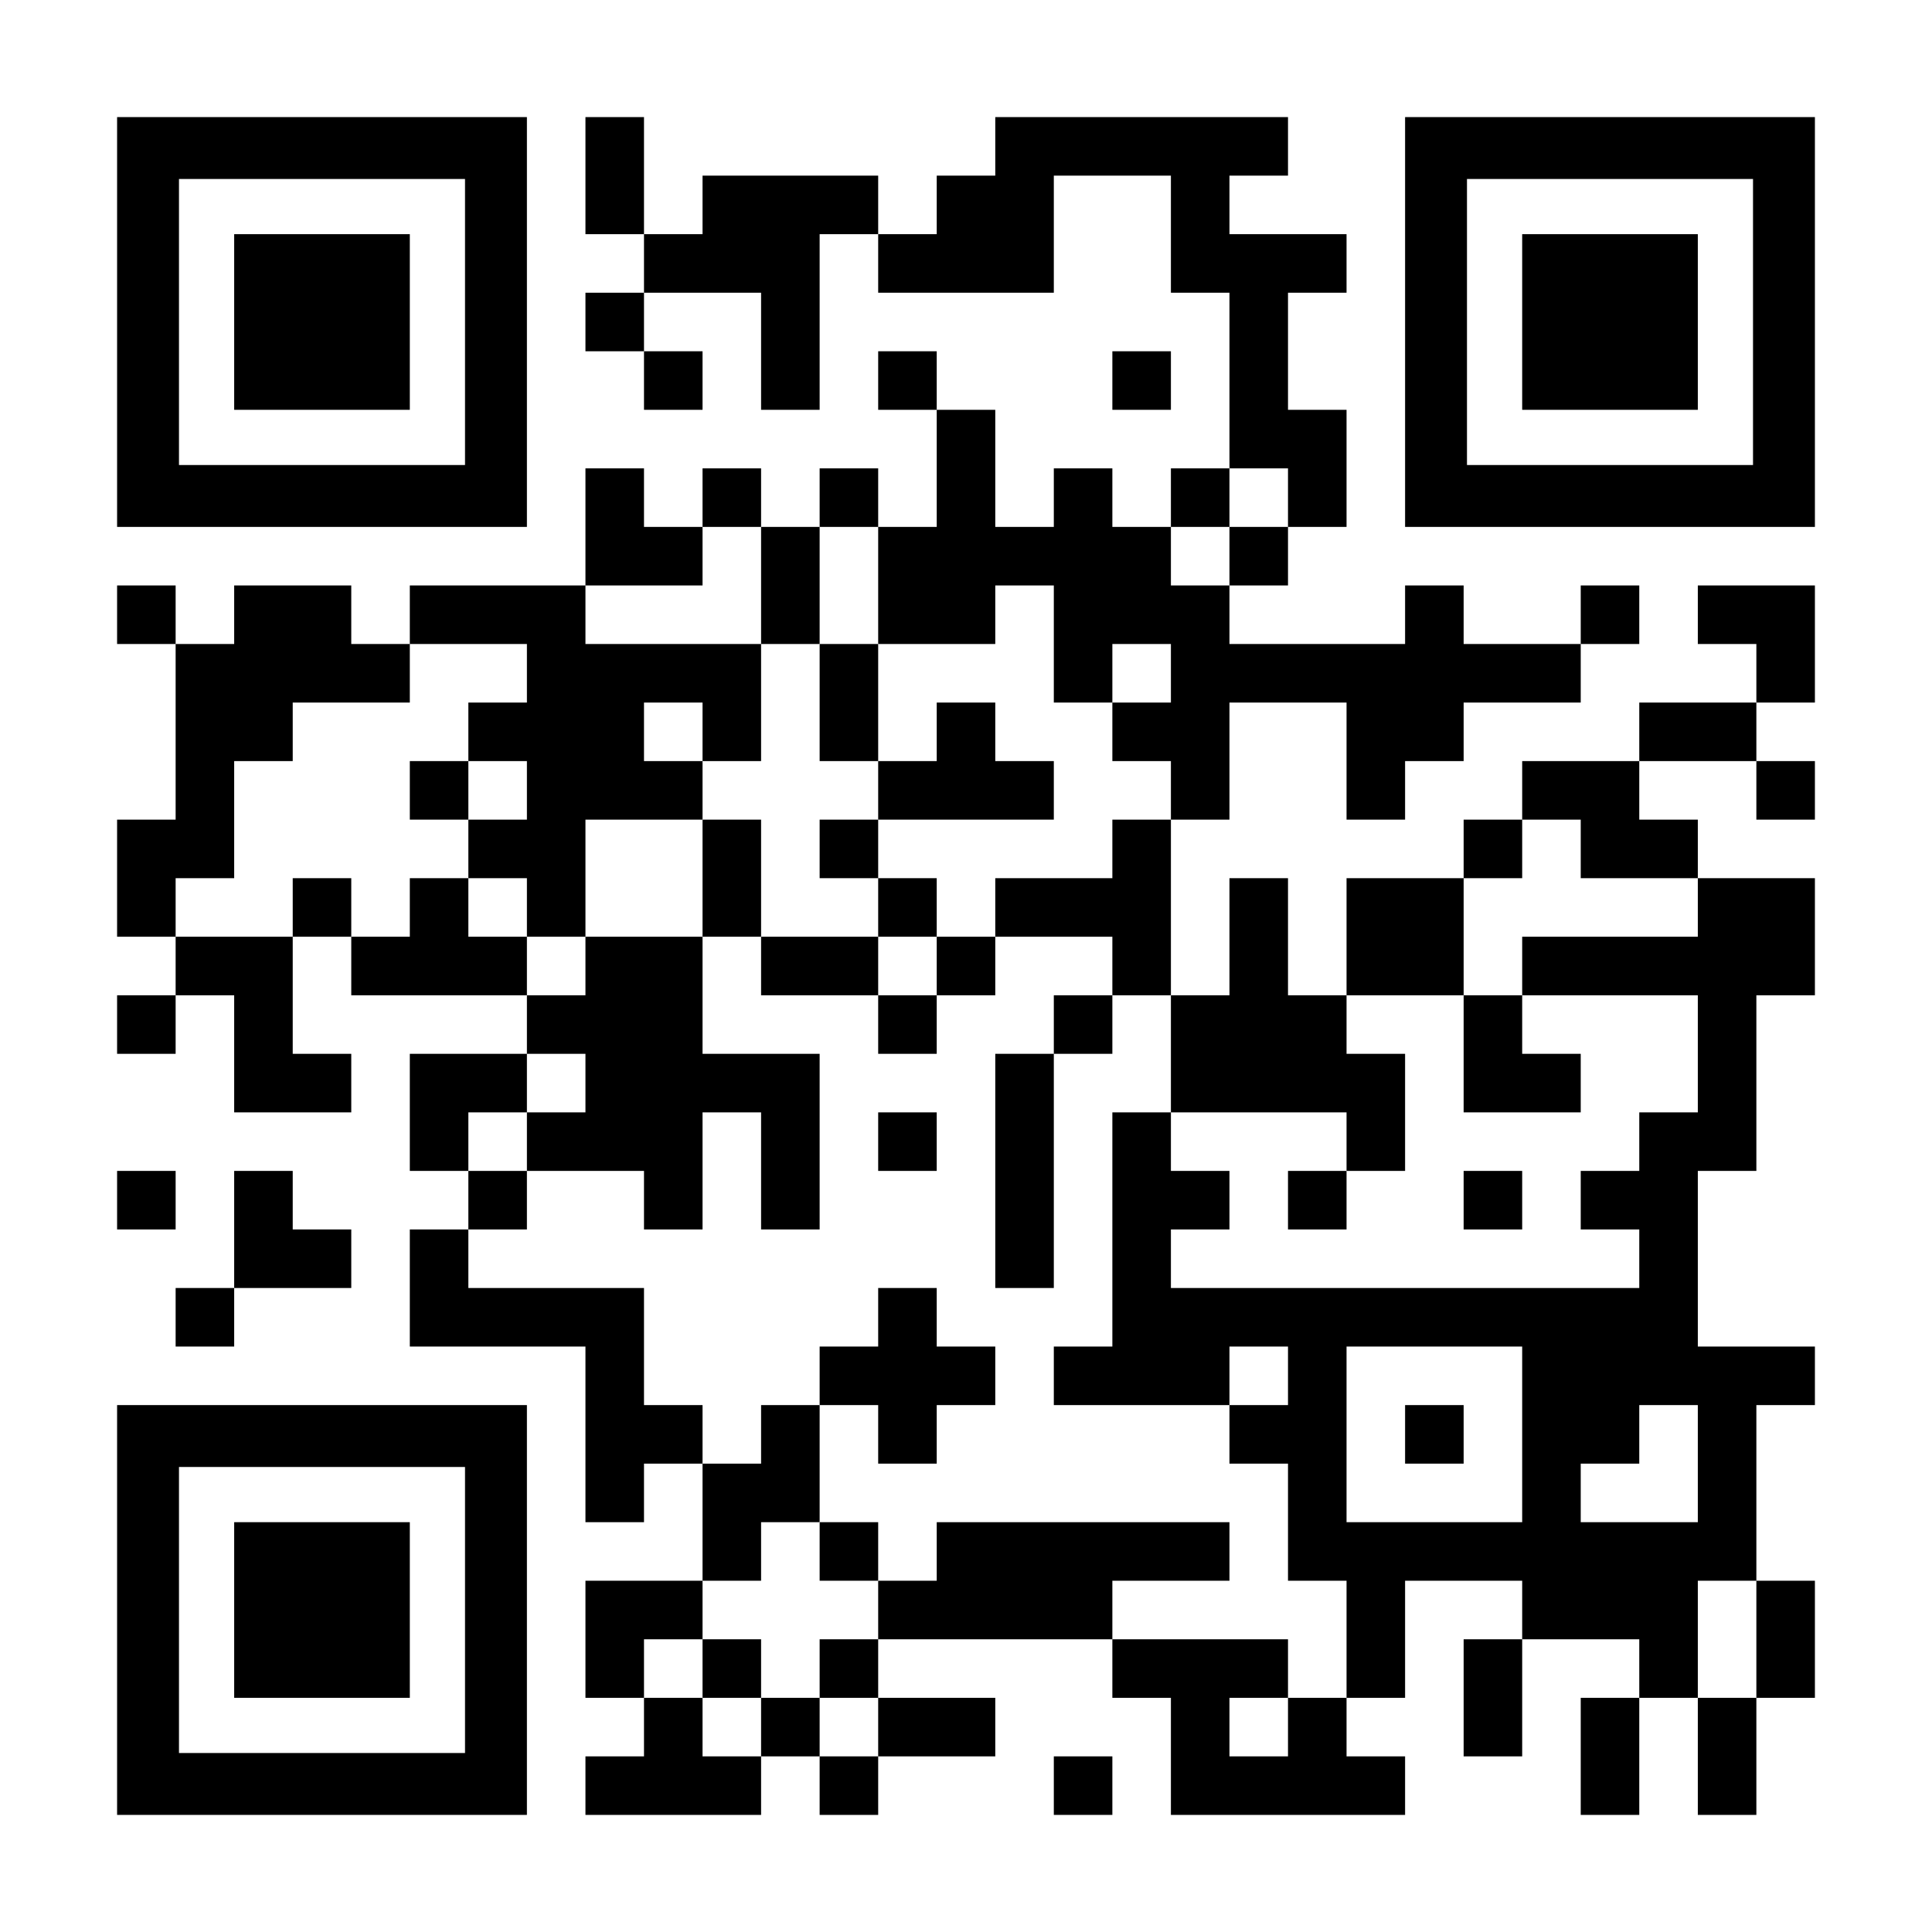 <?xml version="1.0" encoding="UTF-8" standalone="yes"?>
<svg version="1.0" xmlns="http://www.w3.org/2000/svg" width="1155px" height="1155px" viewBox="0 0 1155 1155" preserveAspectRatio="xMidYMid meet">
  <g transform="translate(0,1155) scale(0.1,-0.1)" fill="#000000" stroke="none">
    <path d="M700 9625 l0 -1225 1225 0 1225 0 0 1225 0 1225 -1225 0 -1225 0 0
-1225z m2080 0 l0 -855 -855 0 -855 0 0 855 0 855 855 0 855 0 0 -855z"/>
    <path d="M1400 9625 l0 -525 525 0 525 0 0 525 0 525 -525 0 -525 0 0 -525z"/>
    <path d="M3500 10500 l0 -350 175 0 175 0 0 -175 0 -175 -175 0 -175 0 0 -175
0 -175 175 0 175 0 0 -175 0 -175 175 0 175 0 0 175 0 175 -175 0 -175 0 0
175 0 175 350 0 350 0 0 -350 0 -350 175 0 175 0 0 525 0 525 175 0 175 0 0
-175 0 -175 525 0 525 0 0 350 0 350 350 0 350 0 0 -350 0 -350 175 0 175 0 0
-525 0 -525 -175 0 -175 0 0 -175 0 -175 -175 0 -175 0 0 175 0 175 -175 0
-175 0 0 -175 0 -175 -175 0 -175 0 0 350 0 350 -175 0 -175 0 0 175 0 175
-175 0 -175 0 0 -175 0 -175 175 0 175 0 0 -350 0 -350 -175 0 -175 0 0 175 0
175 -175 0 -175 0 0 -175 0 -175 -175 0 -175 0 0 175 0 175 -175 0 -175 0 0
-175 0 -175 -175 0 -175 0 0 175 0 175 -175 0 -175 0 0 -350 0 -350 -525 0
-525 0 0 -175 0 -175 -175 0 -175 0 0 175 0 175 -350 0 -350 0 0 -175 0 -175
-175 0 -175 0 0 175 0 175 -175 0 -175 0 0 -175 0 -175 175 0 175 0 0 -525 0
-525 -175 0 -175 0 0 -350 0 -350 175 0 175 0 0 -175 0 -175 -175 0 -175 0 0
-175 0 -175 175 0 175 0 0 175 0 175 175 0 175 0 0 -350 0 -350 350 0 350 0 0
175 0 175 -175 0 -175 0 0 350 0 350 175 0 175 0 0 -175 0 -175 525 0 525 0 0
-175 0 -175 -350 0 -350 0 0 -350 0 -350 175 0 175 0 0 -175 0 -175 -175 0
-175 0 0 -350 0 -350 525 0 525 0 0 -525 0 -525 175 0 175 0 0 175 0 175 175
0 175 0 0 -350 0 -350 -350 0 -350 0 0 -350 0 -350 175 0 175 0 0 -175 0 -175
-175 0 -175 0 0 -175 0 -175 525 0 525 0 0 175 0 175 175 0 175 0 0 -175 0
-175 175 0 175 0 0 175 0 175 350 0 350 0 0 175 0 175 -350 0 -350 0 0 175 0
175 700 0 700 0 0 -175 0 -175 175 0 175 0 0 -350 0 -350 700 0 700 0 0 175 0
175 -175 0 -175 0 0 175 0 175 175 0 175 0 0 350 0 350 350 0 350 0 0 -175 0
-175 -175 0 -175 0 0 -350 0 -350 175 0 175 0 0 350 0 350 350 0 350 0 0 -175
0 -175 -175 0 -175 0 0 -350 0 -350 175 0 175 0 0 350 0 350 175 0 175 0 0
-350 0 -350 175 0 175 0 0 350 0 350 175 0 175 0 0 350 0 350 -175 0 -175 0 0
525 0 525 175 0 175 0 0 175 0 175 -350 0 -350 0 0 525 0 525 175 0 175 0 0
525 0 525 175 0 175 0 0 350 0 350 -350 0 -350 0 0 175 0 175 -175 0 -175 0 0
175 0 175 350 0 350 0 0 -175 0 -175 175 0 175 0 0 175 0 175 -175 0 -175 0 0
175 0 175 175 0 175 0 0 350 0 350 -350 0 -350 0 0 -175 0 -175 175 0 175 0 0
-175 0 -175 -350 0 -350 0 0 -175 0 -175 -350 0 -350 0 0 -175 0 -175 -175 0
-175 0 0 -175 0 -175 -350 0 -350 0 0 -350 0 -350 -175 0 -175 0 0 350 0 350
-175 0 -175 0 0 -350 0 -350 -175 0 -175 0 0 525 0 525 175 0 175 0 0 350 0
350 350 0 350 0 0 -350 0 -350 175 0 175 0 0 175 0 175 175 0 175 0 0 175 0
175 350 0 350 0 0 175 0 175 175 0 175 0 0 175 0 175 -175 0 -175 0 0 -175 0
-175 -350 0 -350 0 0 175 0 175 -175 0 -175 0 0 -175 0 -175 -525 0 -525 0 0
175 0 175 175 0 175 0 0 175 0 175 175 0 175 0 0 350 0 350 -175 0 -175 0 0
350 0 350 175 0 175 0 0 175 0 175 -350 0 -350 0 0 175 0 175 175 0 175 0 0
175 0 175 -875 0 -875 0 0 -175 0 -175 -175 0 -175 0 0 -175 0 -175 -175 0
-175 0 0 175 0 175 -525 0 -525 0 0 -175 0 -175 -175 0 -175 0 0 350 0 350
-175 0 -175 0 0 -350z m4200 -1925 l0 -175 -175 0 -175 0 0 -175 0 -175 -175
0 -175 0 0 175 0 175 175 0 175 0 0 175 0 175 175 0 175 0 0 -175z m-3150
-525 l0 -350 175 0 175 0 0 350 0 350 175 0 175 0 0 -350 0 -350 350 0 350 0
0 175 0 175 175 0 175 0 0 -350 0 -350 175 0 175 0 0 175 0 175 175 0 175 0 0
-175 0 -175 -175 0 -175 0 0 -175 0 -175 175 0 175 0 0 -175 0 -175 -175 0
-175 0 0 -175 0 -175 -350 0 -350 0 0 -175 0 -175 350 0 350 0 0 -175 0 -175
175 0 175 0 0 -350 0 -350 525 0 525 0 0 -175 0 -175 175 0 175 0 0 350 0 350
-175 0 -175 0 0 175 0 175 350 0 350 0 0 350 0 350 175 0 175 0 0 175 0 175
175 0 175 0 0 -175 0 -175 350 0 350 0 0 -175 0 -175 -525 0 -525 0 0 -175 0
-175 525 0 525 0 0 -350 0 -350 -175 0 -175 0 0 -175 0 -175 -175 0 -175 0 0
-175 0 -175 175 0 175 0 0 -175 0 -175 -1400 0 -1400 0 0 175 0 175 175 0 175
0 0 175 0 175 -175 0 -175 0 0 175 0 175 -175 0 -175 0 0 -700 0 -700 -175 0
-175 0 0 -175 0 -175 525 0 525 0 0 175 0 175 175 0 175 0 0 -175 0 -175 -175
0 -175 0 0 -175 0 -175 175 0 175 0 0 -350 0 -350 175 0 175 0 0 -350 0 -350
-175 0 -175 0 0 -175 0 -175 -175 0 -175 0 0 175 0 175 175 0 175 0 0 175 0
175 -525 0 -525 0 0 175 0 175 350 0 350 0 0 175 0 175 -875 0 -875 0 0 -175
0 -175 -175 0 -175 0 0 -175 0 -175 -175 0 -175 0 0 -175 0 -175 175 0 175 0
0 -175 0 -175 -175 0 -175 0 0 175 0 175 -175 0 -175 0 0 -175 0 -175 -175 0
-175 0 0 175 0 175 -175 0 -175 0 0 175 0 175 175 0 175 0 0 175 0 175 175 0
175 0 0 175 0 175 175 0 175 0 0 350 0 350 -175 0 -175 0 0 -175 0 -175 -175
0 -175 0 0 175 0 175 -175 0 -175 0 0 350 0 350 -525 0 -525 0 0 175 0 175
175 0 175 0 0 175 0 175 -175 0 -175 0 0 175 0 175 175 0 175 0 0 175 0 175
175 0 175 0 0 -175 0 -175 -175 0 -175 0 0 -175 0 -175 350 0 350 0 0 -175 0
-175 175 0 175 0 0 350 0 350 175 0 175 0 0 -350 0 -350 175 0 175 0 0 525 0
525 -350 0 -350 0 0 350 0 350 -350 0 -350 0 0 -175 0 -175 -175 0 -175 0 0
175 0 175 -175 0 -175 0 0 175 0 175 -175 0 -175 0 0 -175 0 -175 -175 0 -175
0 0 175 0 175 -175 0 -175 0 0 -175 0 -175 -350 0 -350 0 0 175 0 175 175 0
175 0 0 350 0 350 175 0 175 0 0 175 0 175 350 0 350 0 0 175 0 175 350 0 350
0 0 -175 0 -175 -175 0 -175 0 0 -175 0 -175 175 0 175 0 0 -175 0 -175 -175
0 -175 0 0 -175 0 -175 175 0 175 0 0 -175 0 -175 175 0 175 0 0 350 0 350
350 0 350 0 0 175 0 175 -175 0 -175 0 0 175 0 175 175 0 175 0 0 -175 0 -175
175 0 175 0 0 350 0 350 -525 0 -525 0 0 175 0 175 350 0 350 0 0 175 0 175
175 0 175 0 0 -350z m4550 -5075 l0 -525 -525 0 -525 0 0 525 0 525 525 0 525
0 0 -525z m1050 -175 l0 -350 -350 0 -350 0 0 175 0 175 175 0 175 0 0 175 0
175 175 0 175 0 0 -350z m350 -1050 l0 -350 -175 0 -175 0 0 350 0 350 175 0
175 0 0 -350z"/>
    <path d="M4900 7350 l0 -350 175 0 175 0 0 -175 0 -175 -175 0 -175 0 0 -175
0 -175 175 0 175 0 0 -175 0 -175 -350 0 -350 0 0 350 0 350 -175 0 -175 0 0
-350 0 -350 175 0 175 0 0 -175 0 -175 350 0 350 0 0 -175 0 -175 175 0 175 0
0 175 0 175 175 0 175 0 0 175 0 175 -175 0 -175 0 0 175 0 175 -175 0 -175 0
0 175 0 175 525 0 525 0 0 175 0 175 -175 0 -175 0 0 175 0 175 -175 0 -175 0
0 -175 0 -175 -175 0 -175 0 0 350 0 350 -175 0 -175 0 0 -350z m700 -1575 l0
-175 -175 0 -175 0 0 175 0 175 175 0 175 0 0 -175z"/>
    <path d="M2450 6825 l0 -175 175 0 175 0 0 175 0 175 -175 0 -175 0 0 -175z"/>
    <path d="M6300 5425 l0 -175 -175 0 -175 0 0 -700 0 -700 175 0 175 0 0 700 0
700 175 0 175 0 0 175 0 175 -175 0 -175 0 0 -175z"/>
    <path d="M8750 5250 l0 -350 350 0 350 0 0 175 0 175 -175 0 -175 0 0 175 0
175 -175 0 -175 0 0 -350z"/>
    <path d="M5250 4725 l0 -175 175 0 175 0 0 175 0 175 -175 0 -175 0 0 -175z"/>
    <path d="M7700 4375 l0 -175 175 0 175 0 0 175 0 175 -175 0 -175 0 0 -175z"/>
    <path d="M8750 4375 l0 -175 175 0 175 0 0 175 0 175 -175 0 -175 0 0 -175z"/>
    <path d="M5250 3675 l0 -175 -175 0 -175 0 0 -175 0 -175 175 0 175 0 0 -175
0 -175 175 0 175 0 0 175 0 175 175 0 175 0 0 175 0 175 -175 0 -175 0 0 175
0 175 -175 0 -175 0 0 -175z"/>
    <path d="M4900 2275 l0 -175 175 0 175 0 0 175 0 175 -175 0 -175 0 0 -175z"/>
    <path d="M4200 1575 l0 -175 175 0 175 0 0 175 0 175 -175 0 -175 0 0 -175z"/>
    <path d="M8400 2975 l0 -175 175 0 175 0 0 175 0 175 -175 0 -175 0 0 -175z"/>
    <path d="M8400 9625 l0 -1225 1225 0 1225 0 0 1225 0 1225 -1225 0 -1225 0 0
-1225z m2080 0 l0 -855 -855 0 -855 0 0 855 0 855 855 0 855 0 0 -855z"/>
    <path d="M9100 9625 l0 -525 525 0 525 0 0 525 0 525 -525 0 -525 0 0 -525z"/>
    <path d="M6650 9275 l0 -175 175 0 175 0 0 175 0 175 -175 0 -175 0 0 -175z"/>
    <path d="M700 4375 l0 -175 175 0 175 0 0 175 0 175 -175 0 -175 0 0 -175z"/>
    <path d="M1400 4200 l0 -350 -175 0 -175 0 0 -175 0 -175 175 0 175 0 0 175 0
175 350 0 350 0 0 175 0 175 -175 0 -175 0 0 175 0 175 -175 0 -175 0 0 -350z"/>
    <path d="M700 1925 l0 -1225 1225 0 1225 0 0 1225 0 1225 -1225 0 -1225 0 0
-1225z m2080 0 l0 -855 -855 0 -855 0 0 855 0 855 855 0 855 0 0 -855z"/>
    <path d="M1400 1925 l0 -525 525 0 525 0 0 525 0 525 -525 0 -525 0 0 -525z"/>
    <path d="M6300 875 l0 -175 175 0 175 0 0 175 0 175 -175 0 -175 0 0 -175z"/>
  </g>
</svg>